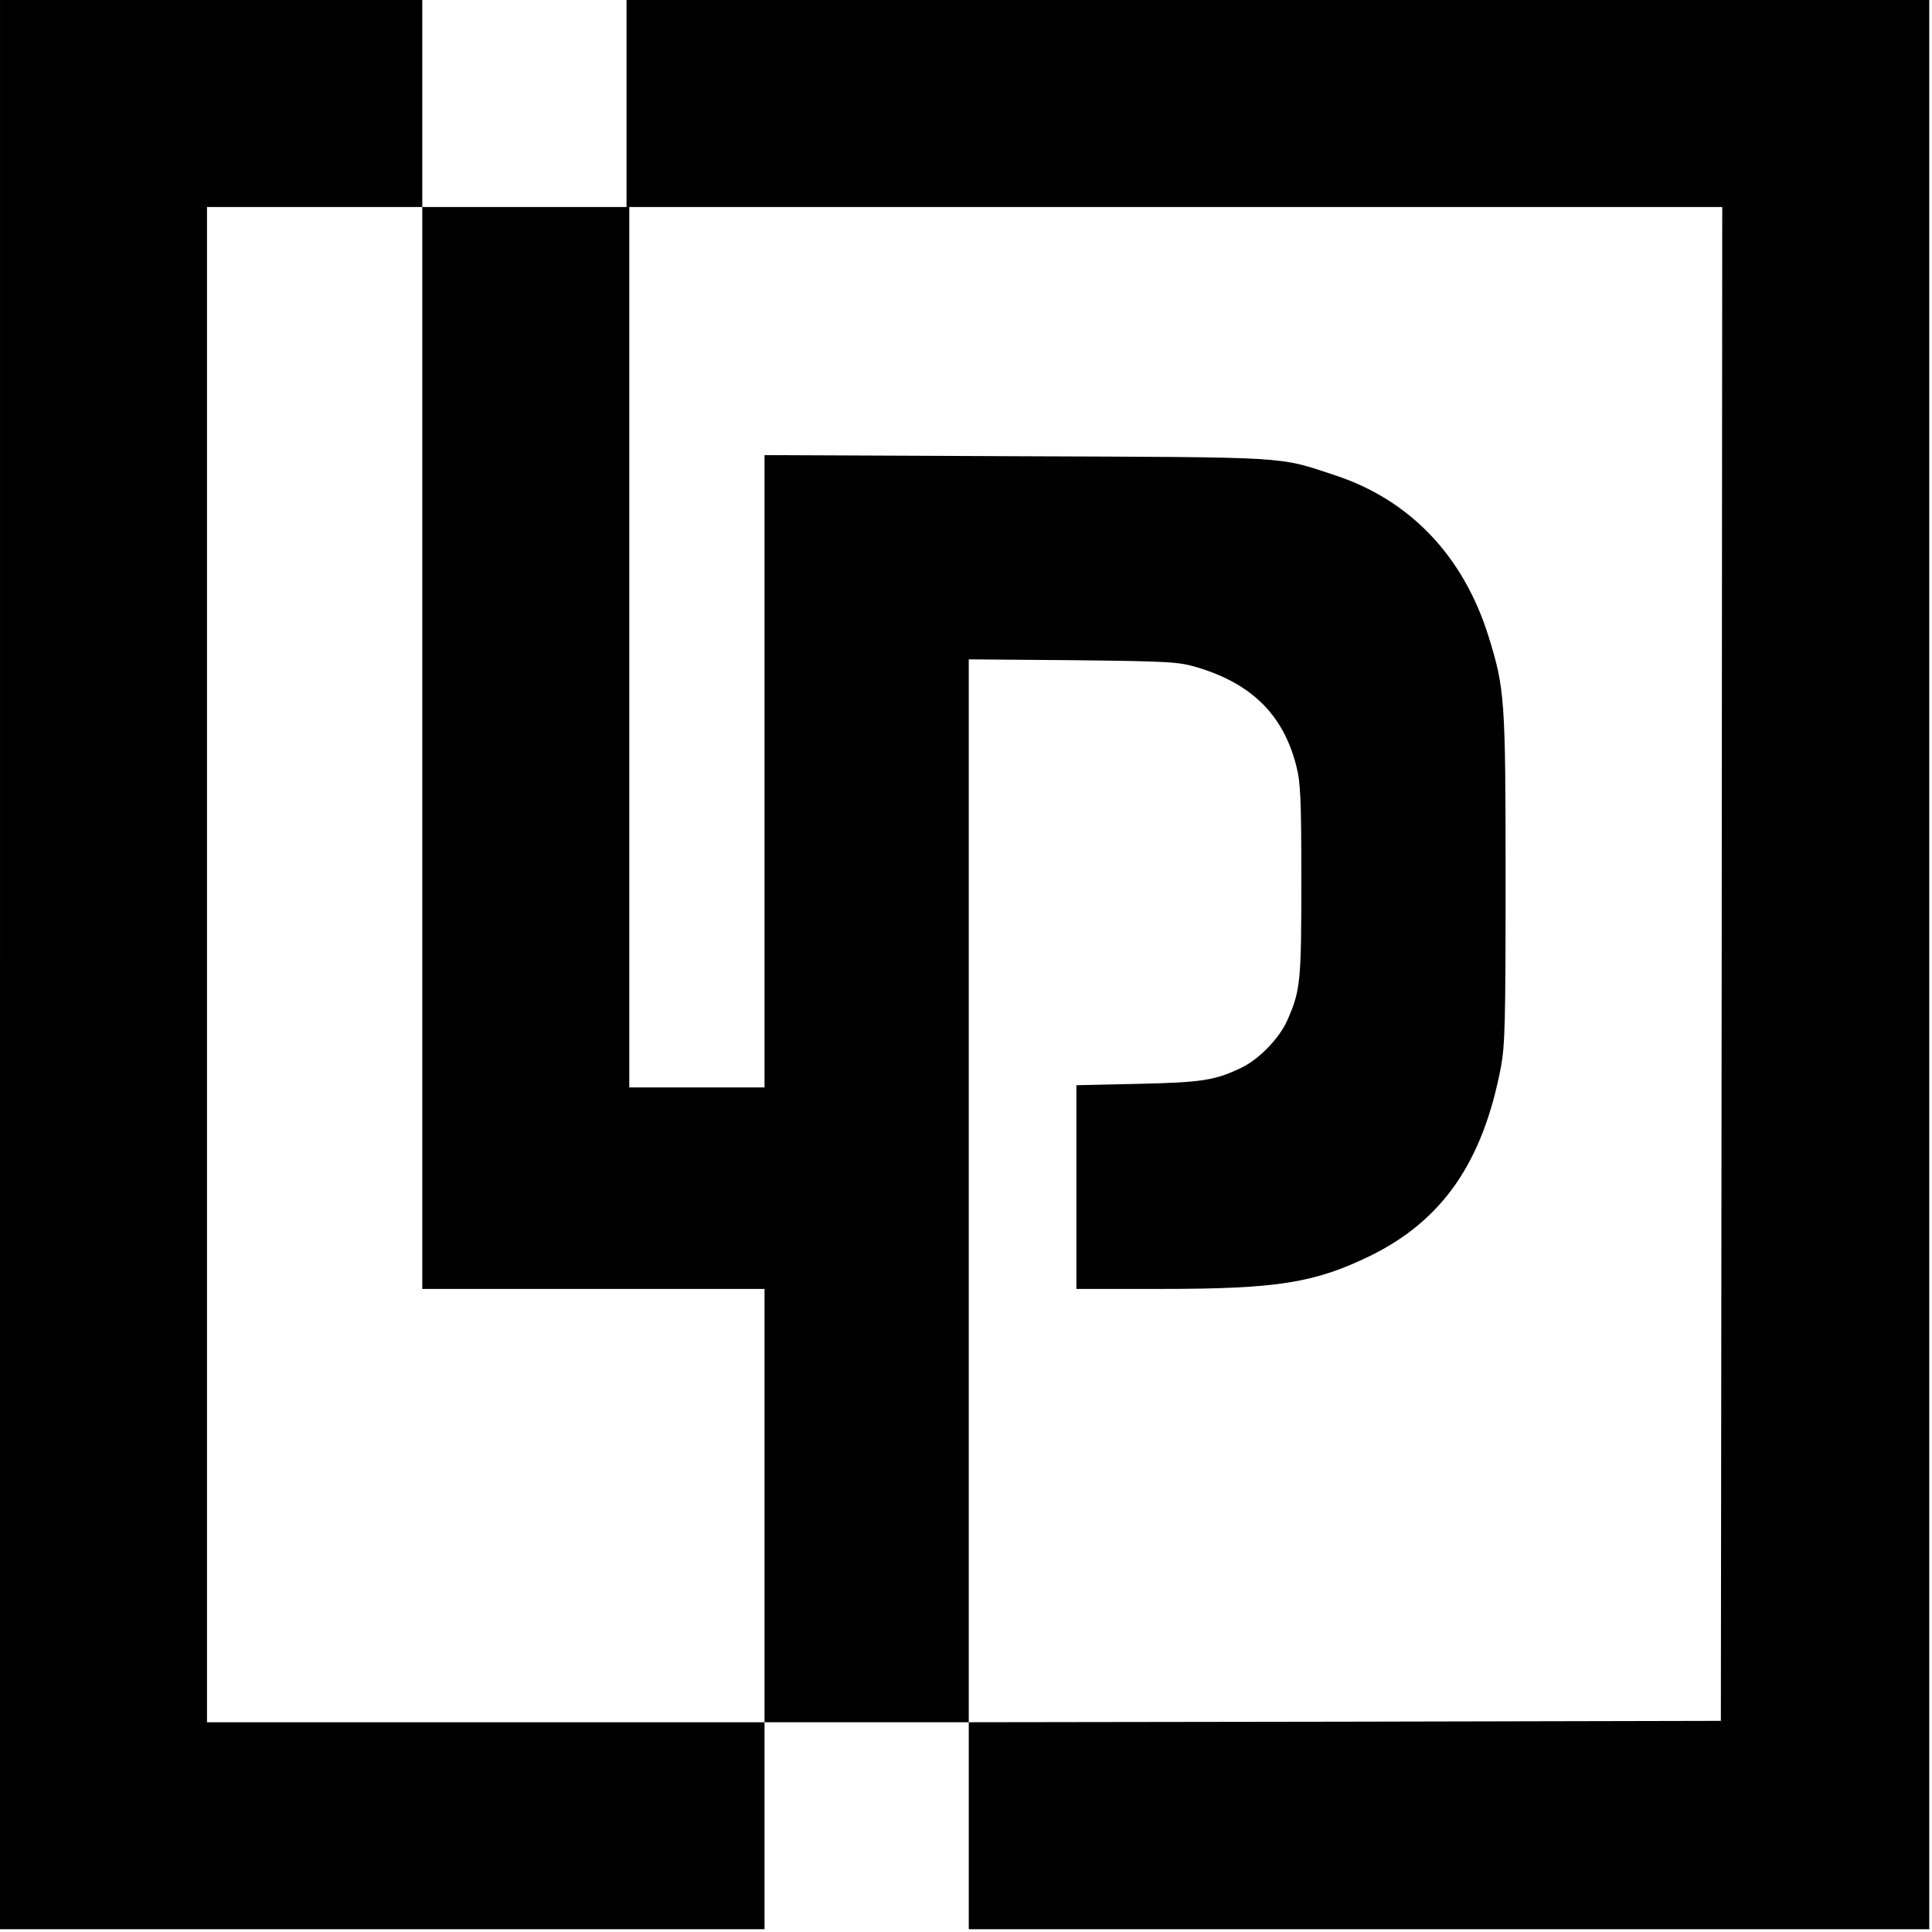 <?xml version="1.0" standalone="no"?>
<!DOCTYPE svg PUBLIC "-//W3C//DTD SVG 20010904//EN"
 "http://www.w3.org/TR/2001/REC-SVG-20010904/DTD/svg10.dtd">
<svg version="1.0" xmlns="http://www.w3.org/2000/svg"
 width="700pt" height="700pt" viewBox="0 0 700 700"
 preserveAspectRatio="xMidYMid meet">
<g transform="translate(0,700) scale(0.1,-0.1)"
fill="#000000" stroke="none">
<path d="M0 3505 l0 -3495 1385 0 1385 0 0 375 0 375 370 0 370 0 0 -375 0
-375 1740 0 1740 0 0 3495 0 3495 -2360 0 -2360 0 0 -375 0 -375 -370 0 -370
0 0 375 0 375 -765 0 -765 0 0 -3495z m1530 785 l0 -1960 620 0 620 0 0 -785
0 -785 -1010 0 -1010 0 0 2745 0 2745 390 0 390 0 0 -1960z m4708 -782 l-3
-2743 -1362 -3 -1363 -2 0 1926 0 1925 378 -3 c354 -4 382 -6 450 -26 199 -60
312 -173 359 -358 15 -59 18 -118 18 -414 0 -366 -3 -399 -51 -507 -28 -64
-102 -141 -167 -172 -94 -45 -141 -53 -374 -58 l-223 -5 0 -369 0 -369 308 0
c421 0 555 22 757 120 262 129 407 339 473 683 15 81 17 163 17 687 0 649 -3
685 -62 875 -91 291 -285 494 -556 583 -209 69 -148 65 -1154 69 l-913 4 0
-1146 0 -1145 -245 0 -245 0 0 1595 0 1595 1980 0 1980 0 -2 -2742z"/>
</g>
</svg>
